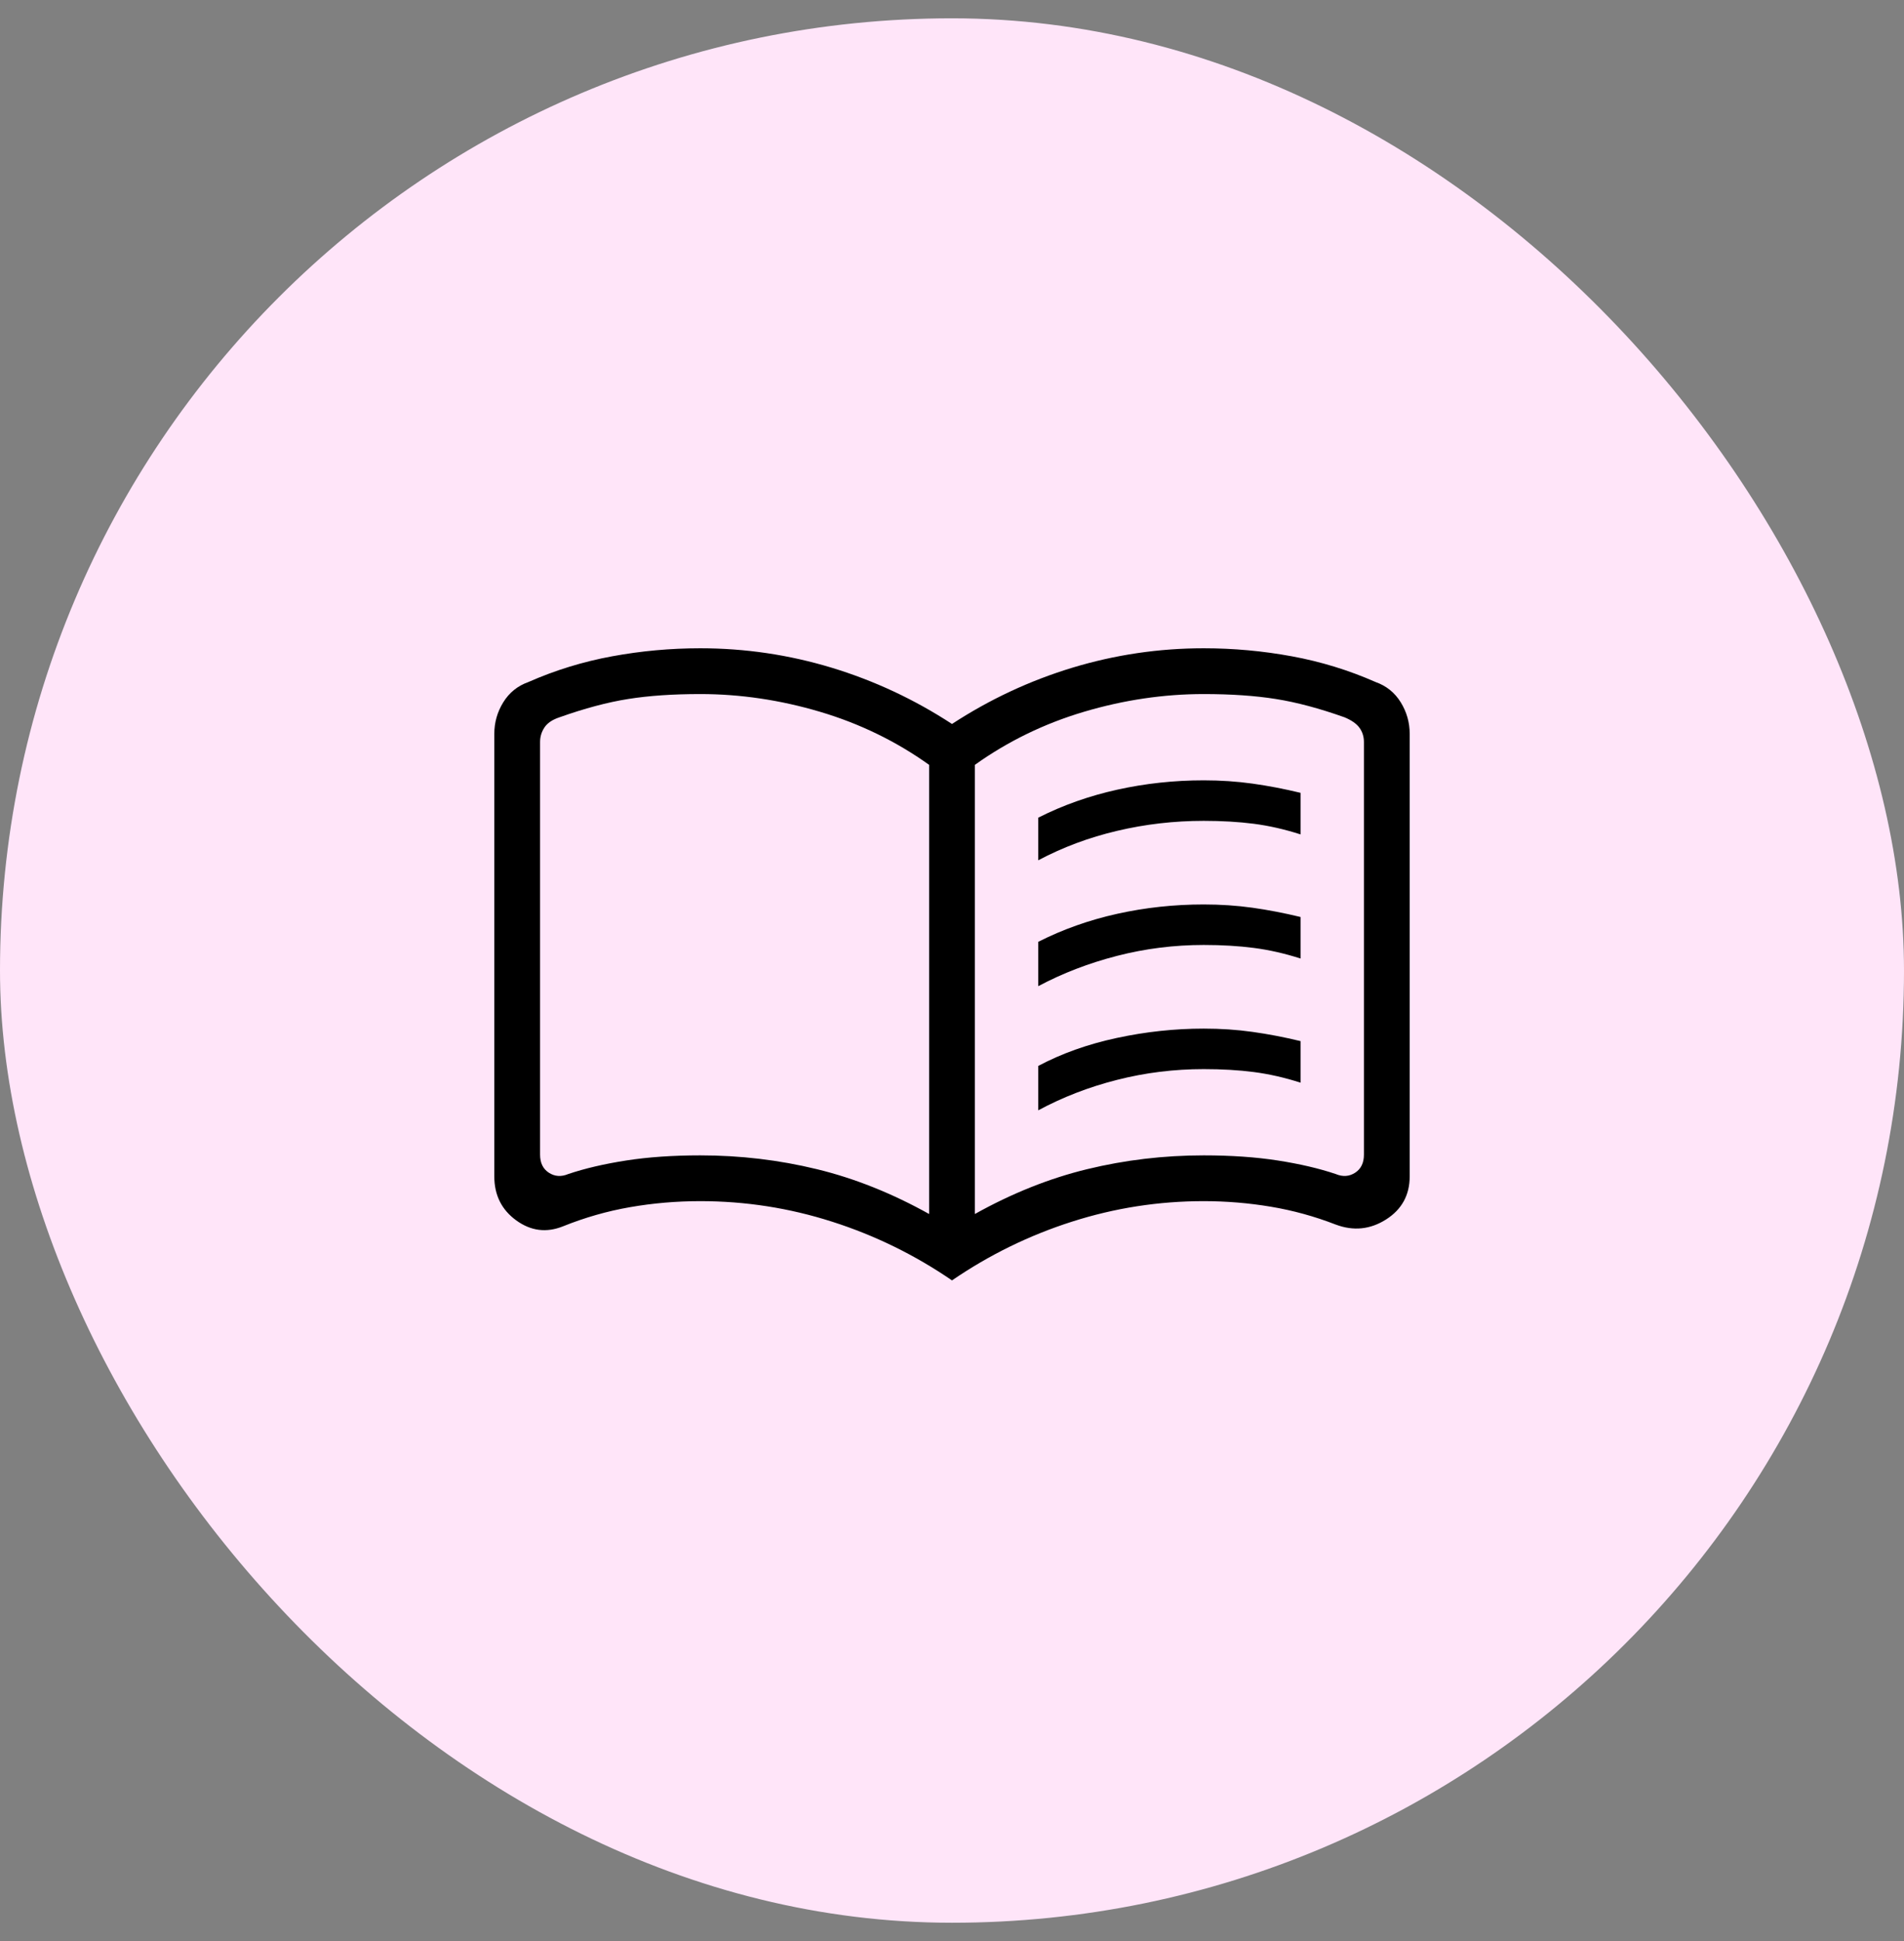 <svg xmlns="http://www.w3.org/2000/svg" width="52" height="53" viewBox="0 0 52 53" fill="none"><rect x="0" y="0" width="52" height="53" fill="#808080" stroke="none"/><rect y="0.5" width="52" height="52" rx="26" fill="#FFE5F9"></rect><mask id="mask0_872_66655" style="mask-type:alpha" maskUnits="userSpaceOnUse" x="11" y="11" width="30" height="31"><rect x="11" y="11.5" width="30" height="30" fill="#D9D9D9"></rect></mask><g mask="url(#mask0_872_66655)"><path d="M28.356 23.49V22.326C29.027 21.986 29.746 21.732 30.513 21.562C31.28 21.392 32.067 21.307 32.875 21.307C33.337 21.307 33.78 21.337 34.204 21.396C34.629 21.455 35.067 21.539 35.519 21.648V22.783C35.083 22.643 34.658 22.547 34.244 22.493C33.83 22.44 33.373 22.413 32.875 22.413C32.067 22.413 31.279 22.504 30.51 22.686C29.74 22.867 29.022 23.136 28.356 23.49ZM28.356 30.317V29.105C28.995 28.765 29.71 28.511 30.501 28.341C31.292 28.171 32.083 28.086 32.875 28.086C33.337 28.086 33.78 28.115 34.204 28.175C34.629 28.234 35.067 28.318 35.519 28.427V29.562C35.083 29.422 34.658 29.326 34.244 29.272C33.83 29.218 33.373 29.192 32.875 29.192C32.067 29.192 31.279 29.289 30.51 29.485C29.74 29.68 29.022 29.958 28.356 30.317ZM28.356 26.927V25.716C29.027 25.376 29.746 25.121 30.513 24.951C31.28 24.781 32.067 24.696 32.875 24.696C33.337 24.696 33.78 24.726 34.204 24.785C34.629 24.845 35.067 24.929 35.519 25.038V26.172C35.083 26.033 34.658 25.936 34.244 25.883C33.83 25.829 33.373 25.802 32.875 25.802C32.067 25.802 31.279 25.901 30.51 26.099C29.74 26.297 29.022 26.573 28.356 26.927ZM19.125 31.547C20.216 31.547 21.278 31.673 22.309 31.924C23.34 32.174 24.362 32.583 25.375 33.148V20.884C24.473 20.24 23.478 19.756 22.392 19.434C21.305 19.112 20.216 18.951 19.125 18.951C18.375 18.951 17.718 18.996 17.155 19.086C16.592 19.175 15.966 19.342 15.279 19.586C15.086 19.65 14.95 19.742 14.87 19.862C14.79 19.982 14.75 20.115 14.75 20.259V31.528C14.75 31.753 14.83 31.917 14.99 32.021C15.151 32.125 15.327 32.137 15.519 32.057C15.976 31.903 16.504 31.78 17.102 31.687C17.701 31.594 18.375 31.547 19.125 31.547ZM26.625 33.148C27.638 32.583 28.66 32.174 29.691 31.924C30.722 31.673 31.784 31.547 32.875 31.547C33.625 31.547 34.299 31.594 34.898 31.687C35.496 31.78 36.024 31.903 36.481 32.057C36.673 32.137 36.849 32.125 37.01 32.021C37.17 31.917 37.25 31.753 37.25 31.528V20.259C37.25 20.115 37.21 19.986 37.13 19.874C37.05 19.762 36.913 19.666 36.721 19.586C36.034 19.342 35.408 19.175 34.845 19.086C34.282 18.996 33.625 18.951 32.875 18.951C31.784 18.951 30.695 19.112 29.608 19.434C28.522 19.756 27.527 20.24 26.625 20.884V33.148ZM26 34.961C24.984 34.265 23.893 33.731 22.726 33.358C21.559 32.984 20.359 32.797 19.125 32.797C18.474 32.797 17.835 32.852 17.208 32.961C16.581 33.07 15.97 33.245 15.375 33.485C14.921 33.666 14.496 33.611 14.097 33.321C13.699 33.031 13.5 32.631 13.5 32.12V20.038C13.5 19.728 13.581 19.442 13.744 19.177C13.907 18.913 14.135 18.728 14.428 18.624C15.162 18.3 15.925 18.066 16.719 17.92C17.512 17.774 18.314 17.701 19.125 17.701C20.349 17.701 21.544 17.878 22.708 18.23C23.872 18.583 24.97 19.095 26 19.768C27.03 19.095 28.128 18.583 29.292 18.23C30.456 17.878 31.651 17.701 32.875 17.701C33.686 17.701 34.488 17.774 35.281 17.92C36.075 18.066 36.838 18.3 37.572 18.624C37.865 18.728 38.093 18.913 38.256 19.177C38.419 19.442 38.5 19.728 38.5 20.038V32.12C38.5 32.631 38.285 33.023 37.855 33.297C37.424 33.571 36.966 33.618 36.481 33.437C35.902 33.212 35.311 33.05 34.708 32.949C34.105 32.848 33.494 32.797 32.875 32.797C31.641 32.797 30.441 32.984 29.274 33.358C28.107 33.731 27.016 34.265 26 34.961Z" fill="black"></path></g></svg>